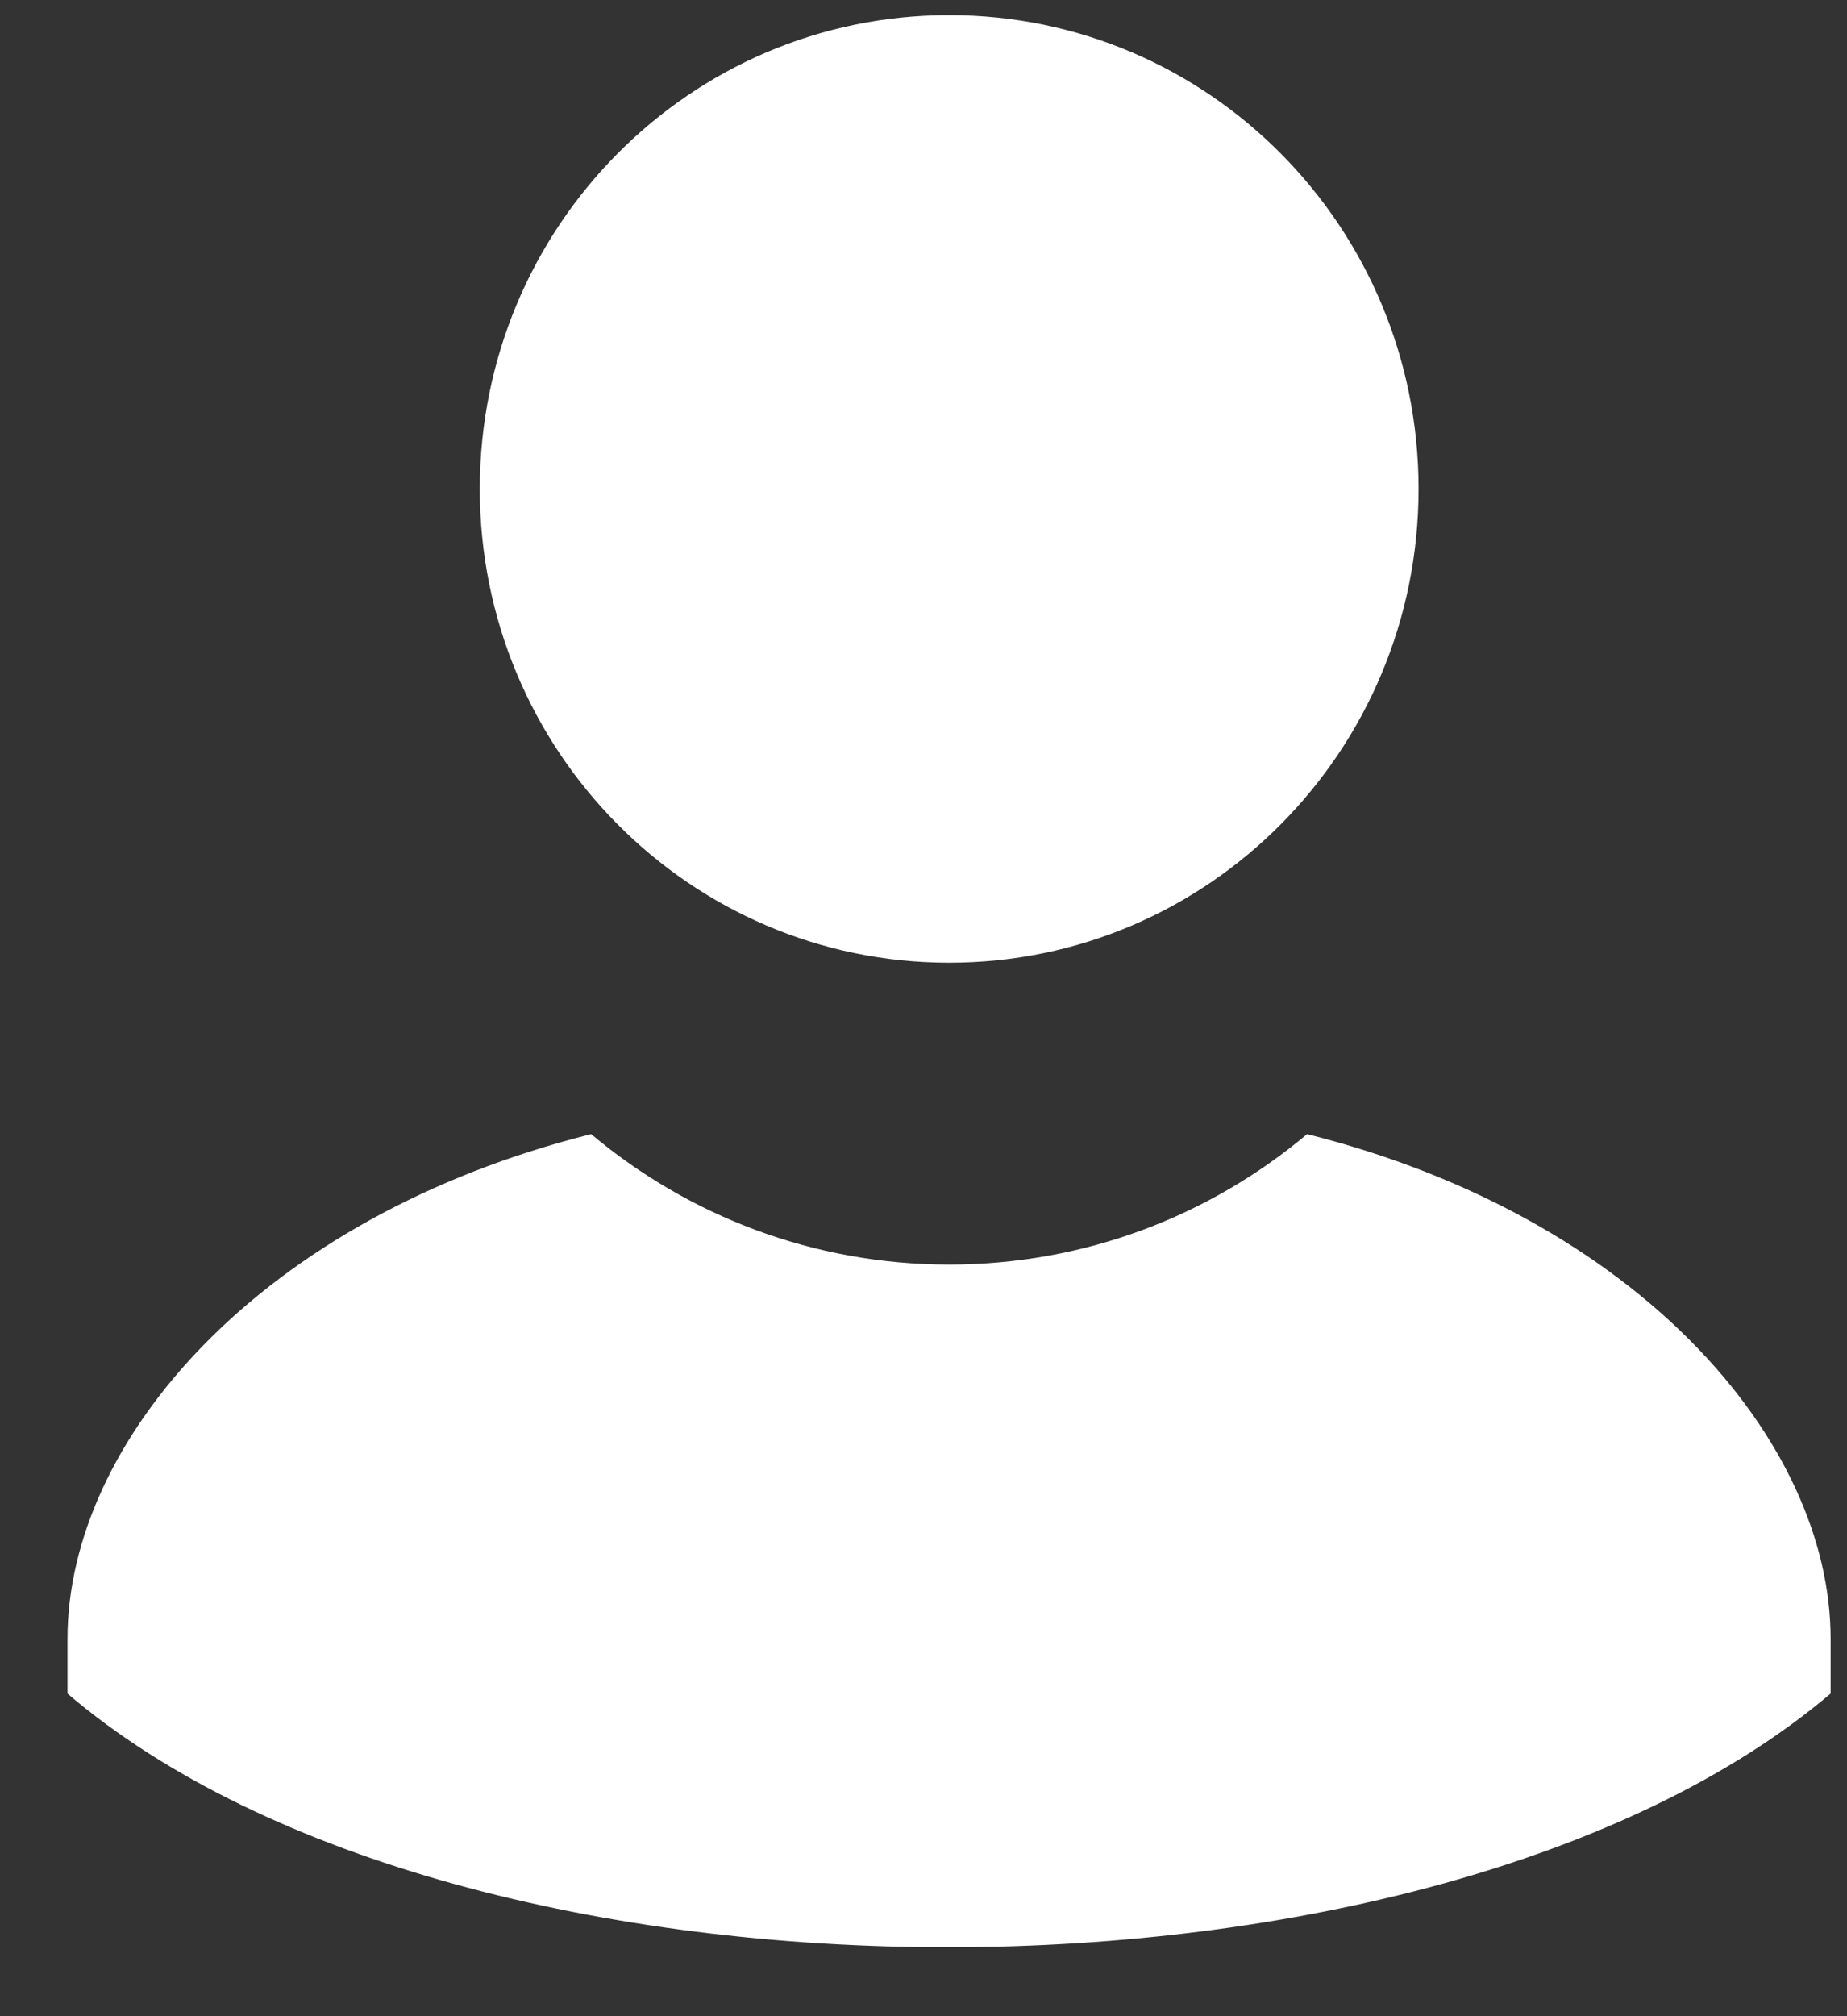 <svg width="22" height="24" viewBox="0 0 22 24" fill="none" xmlns="http://www.w3.org/2000/svg">
<rect x="0" y="0" width="22" height="24" fill="#333333" stroke="none"/>
<g clip-path="url(#clip0_9024_307)">
<path fill-rule="evenodd" clip-rule="evenodd" d="M21.805 20.16L21.805 19.509C21.805 17.15 19.51 14.488 15.569 13.5C14.411 14.472 12.924 15.053 11.305 15.053C9.686 15.053 8.199 14.471 7.041 13.5C3.101 14.488 0.804 17.15 0.804 19.509L0.804 20.16C5.539 24.199 17.07 24.173 21.804 20.16L21.805 20.16Z" fill="white"/>
<path fill-rule="evenodd" clip-rule="evenodd" d="M11.306 0.18C8.217 0.18 5.715 2.704 5.715 5.82C5.715 8.936 8.217 11.46 11.306 11.46C14.395 11.46 16.897 8.936 16.897 5.82C16.897 2.704 14.395 0.18 11.306 0.18Z" fill="white"/>
</g>
<defs>
<clipPath id="clip0_9024_307">
<rect width="21" height="23" fill="white" transform="matrix(-1 -8.74228e-08 -8.74228e-08 1 21.805 0.18)"/>
</clipPath>
</defs>
</svg>
